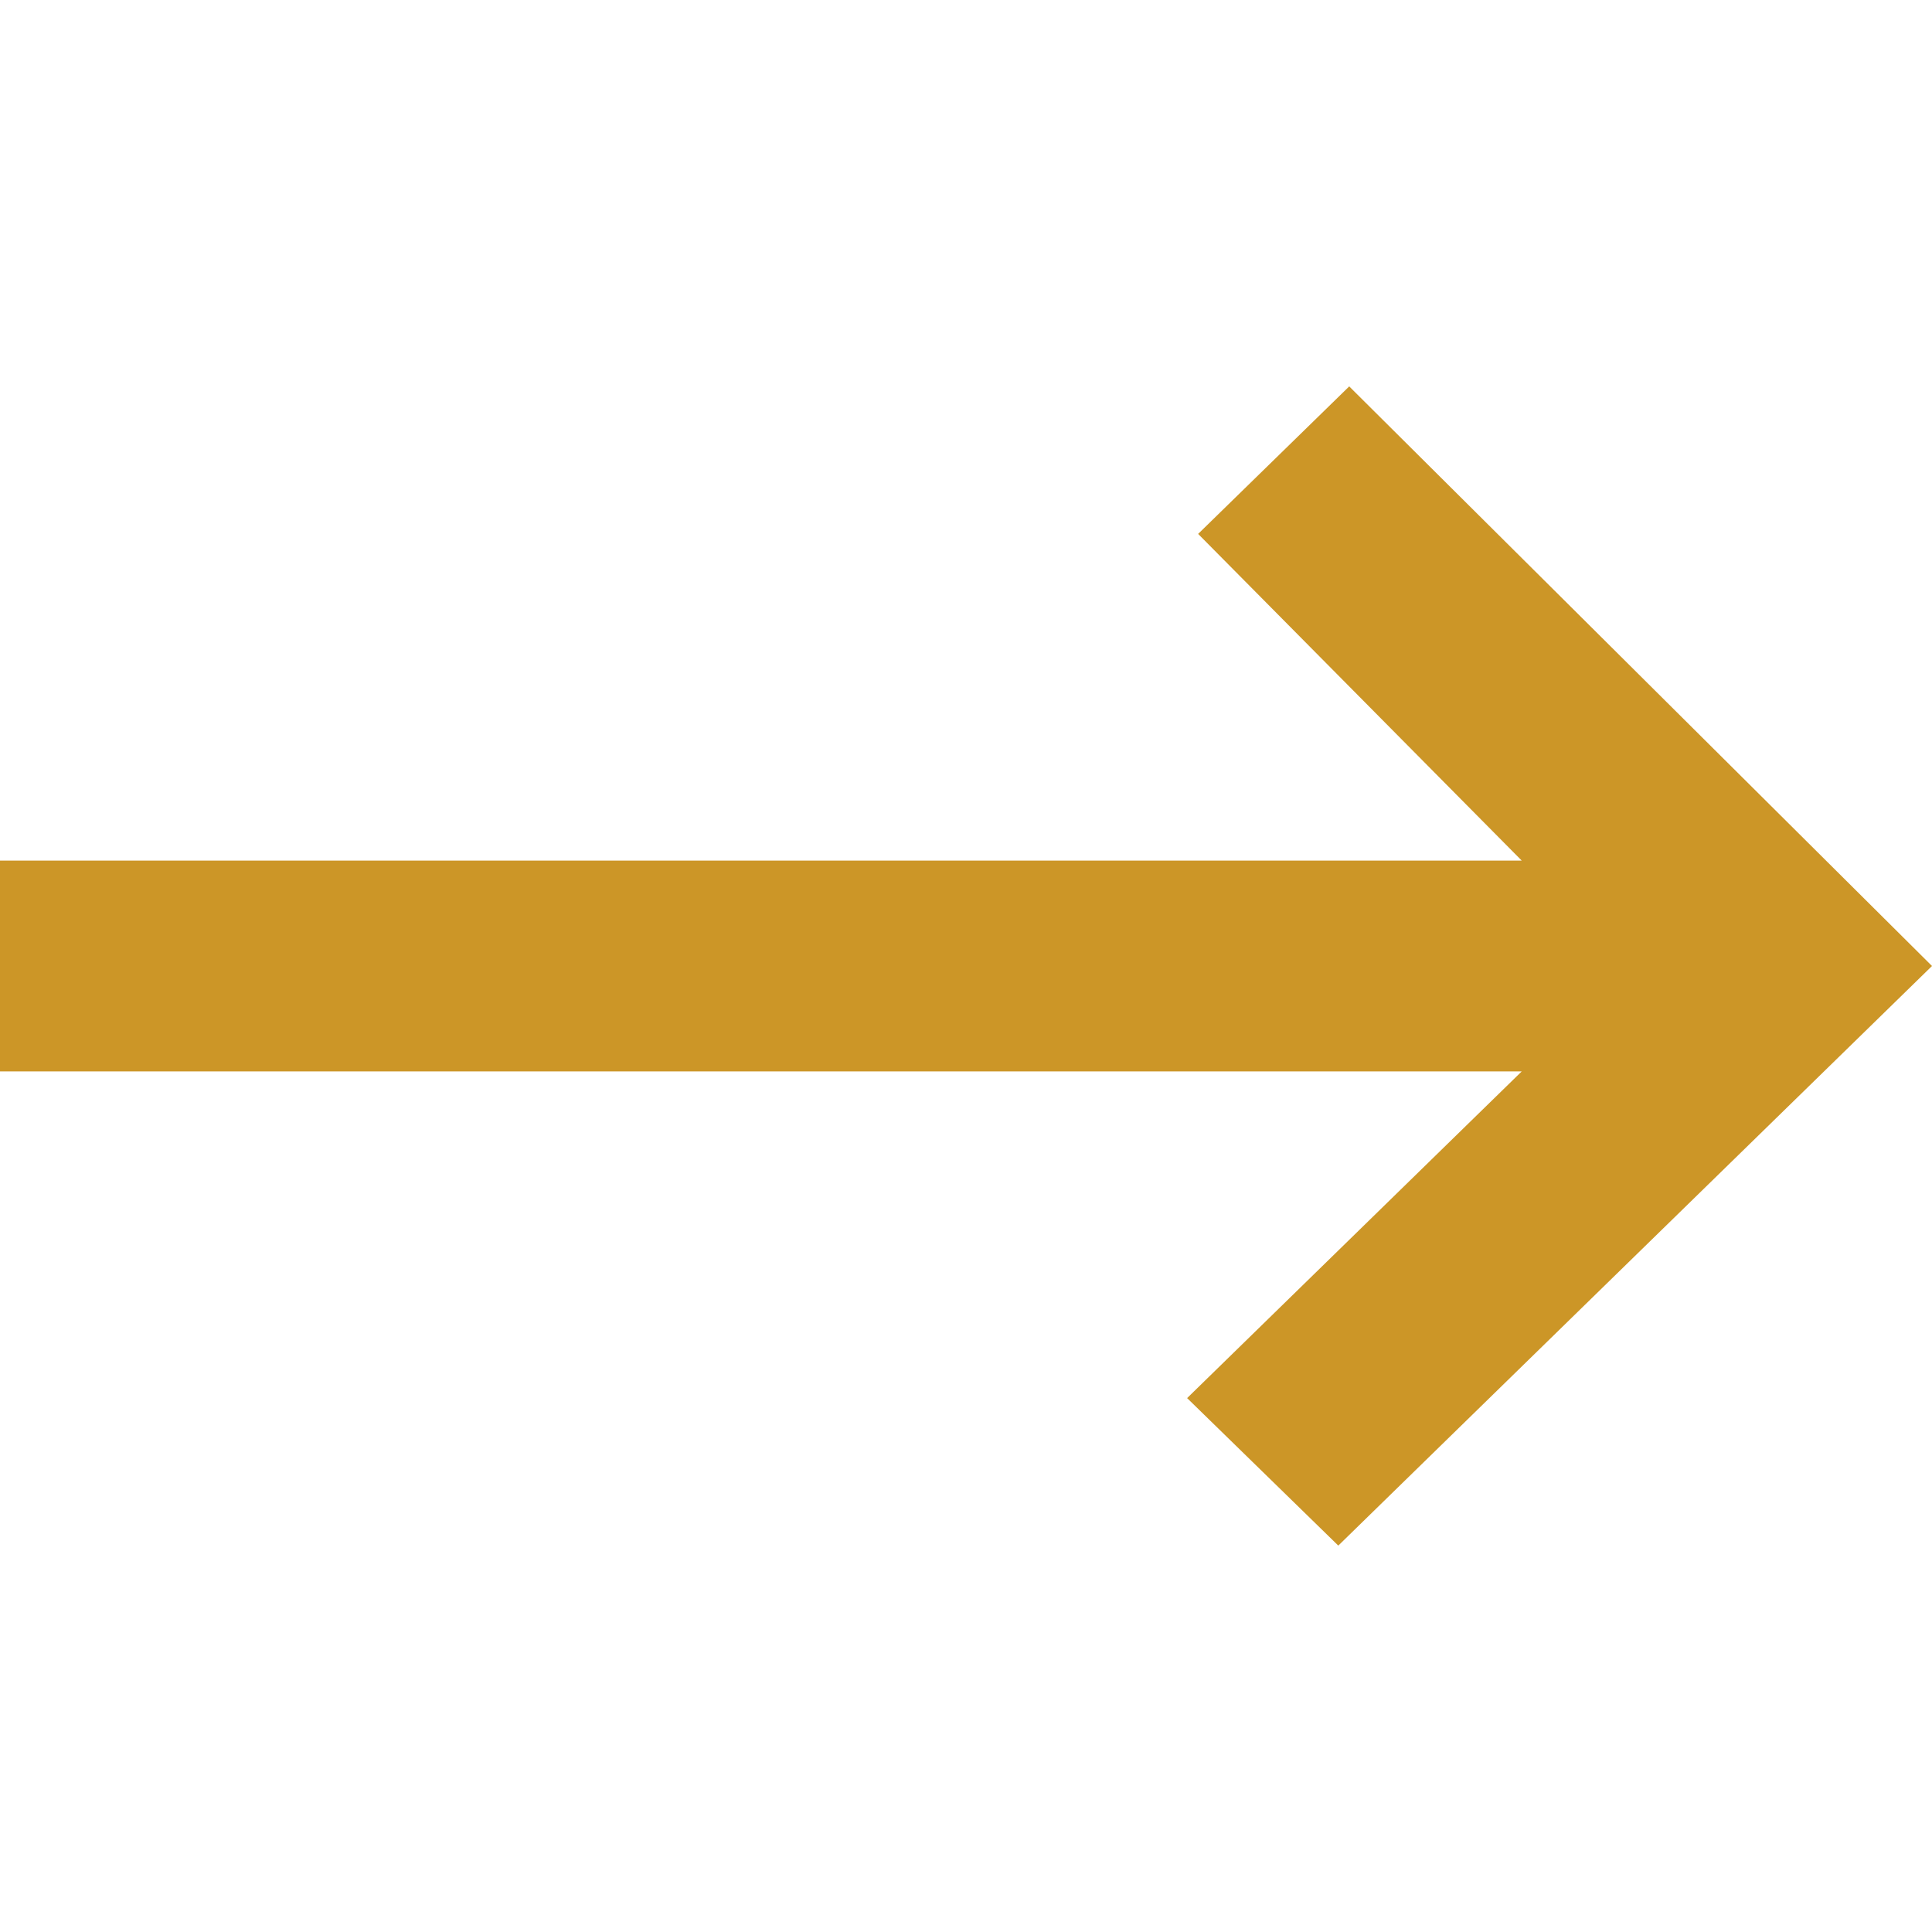 <svg xmlns="http://www.w3.org/2000/svg" width="20" height="20" viewBox="0 0 20 20"><defs><style>.a{fill:#fff;opacity:0;}.b{fill:#cc9627;}</style></defs><g transform="translate(-482 -1107)"><rect class="a" width="20" height="20" transform="translate(482 1107)"/><path class="b" d="M143.753,260.909H128v2.182h15.753l-3.464,3.382L141.854,268,148,262l-6.033-6-1.564,1.527Z" transform="translate(354 855)"/></g></svg>